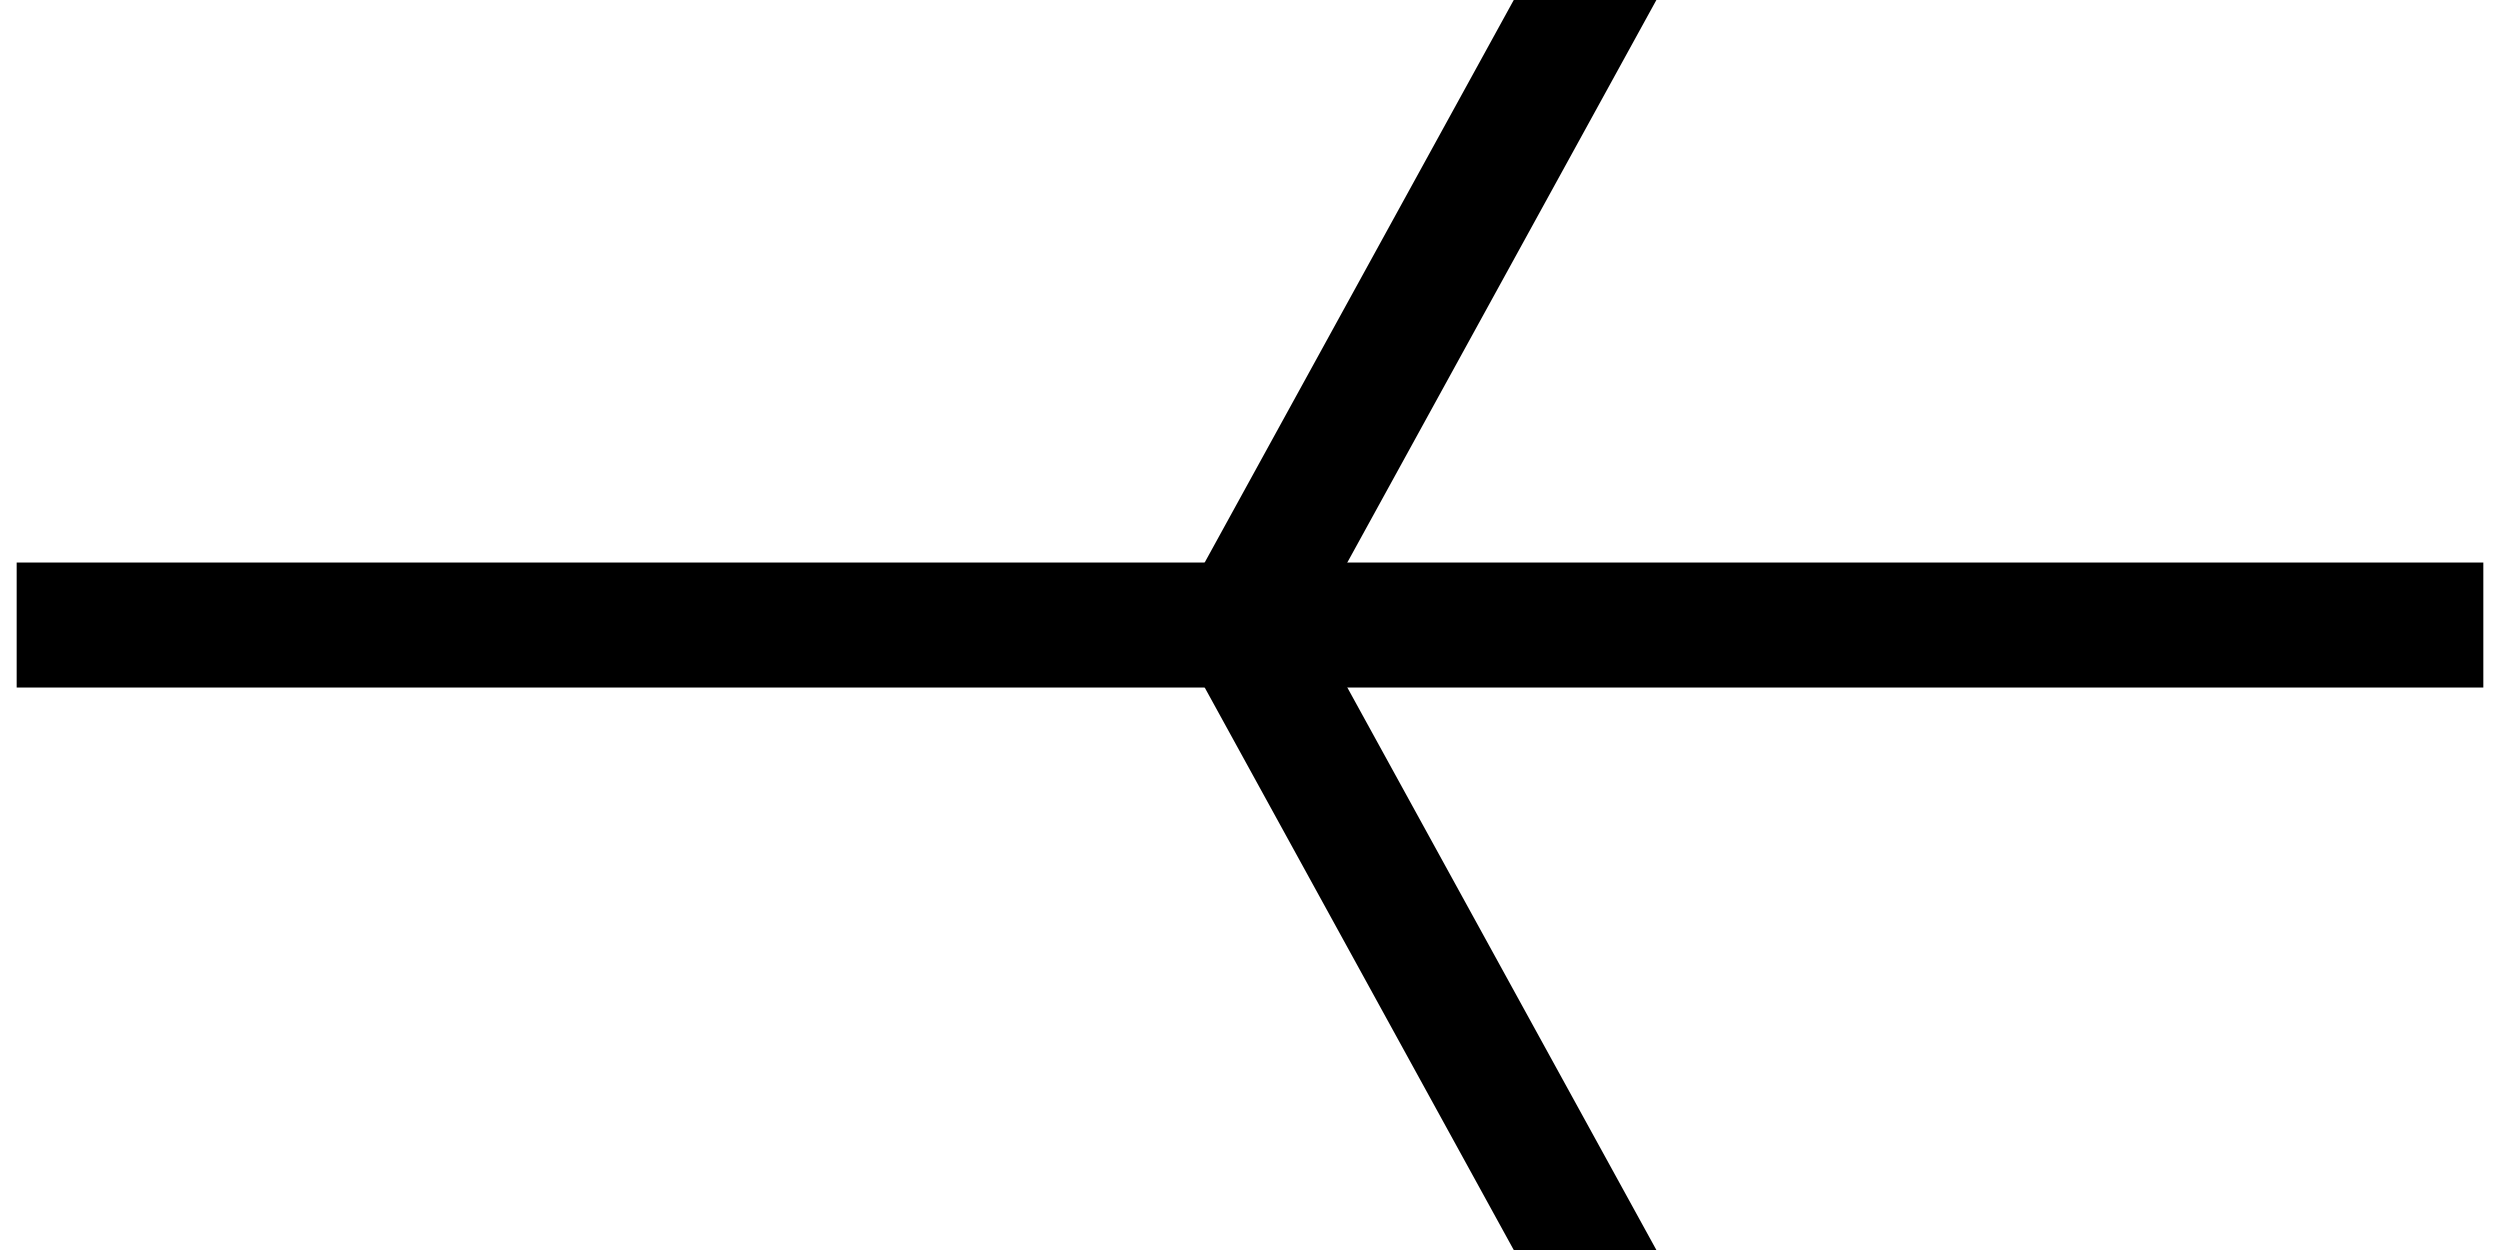 <?xml version="1.0" encoding="UTF-8"?><svg id="a" xmlns="http://www.w3.org/2000/svg" viewBox="0 0 30 15"><defs><style>.b{fill:none;stroke:#000;stroke-linejoin:round;stroke-width:1.5px;}</style></defs><line class="b" x1="29.8" y1="7.5" x2=".2" y2="7.5"/><line class="b" x1="19.9" y1="-1.6" x2="14.9" y2="7.5"/><line class="b" x1="19.9" y1="16.6" x2="14.9" y2="7.5"/></svg>